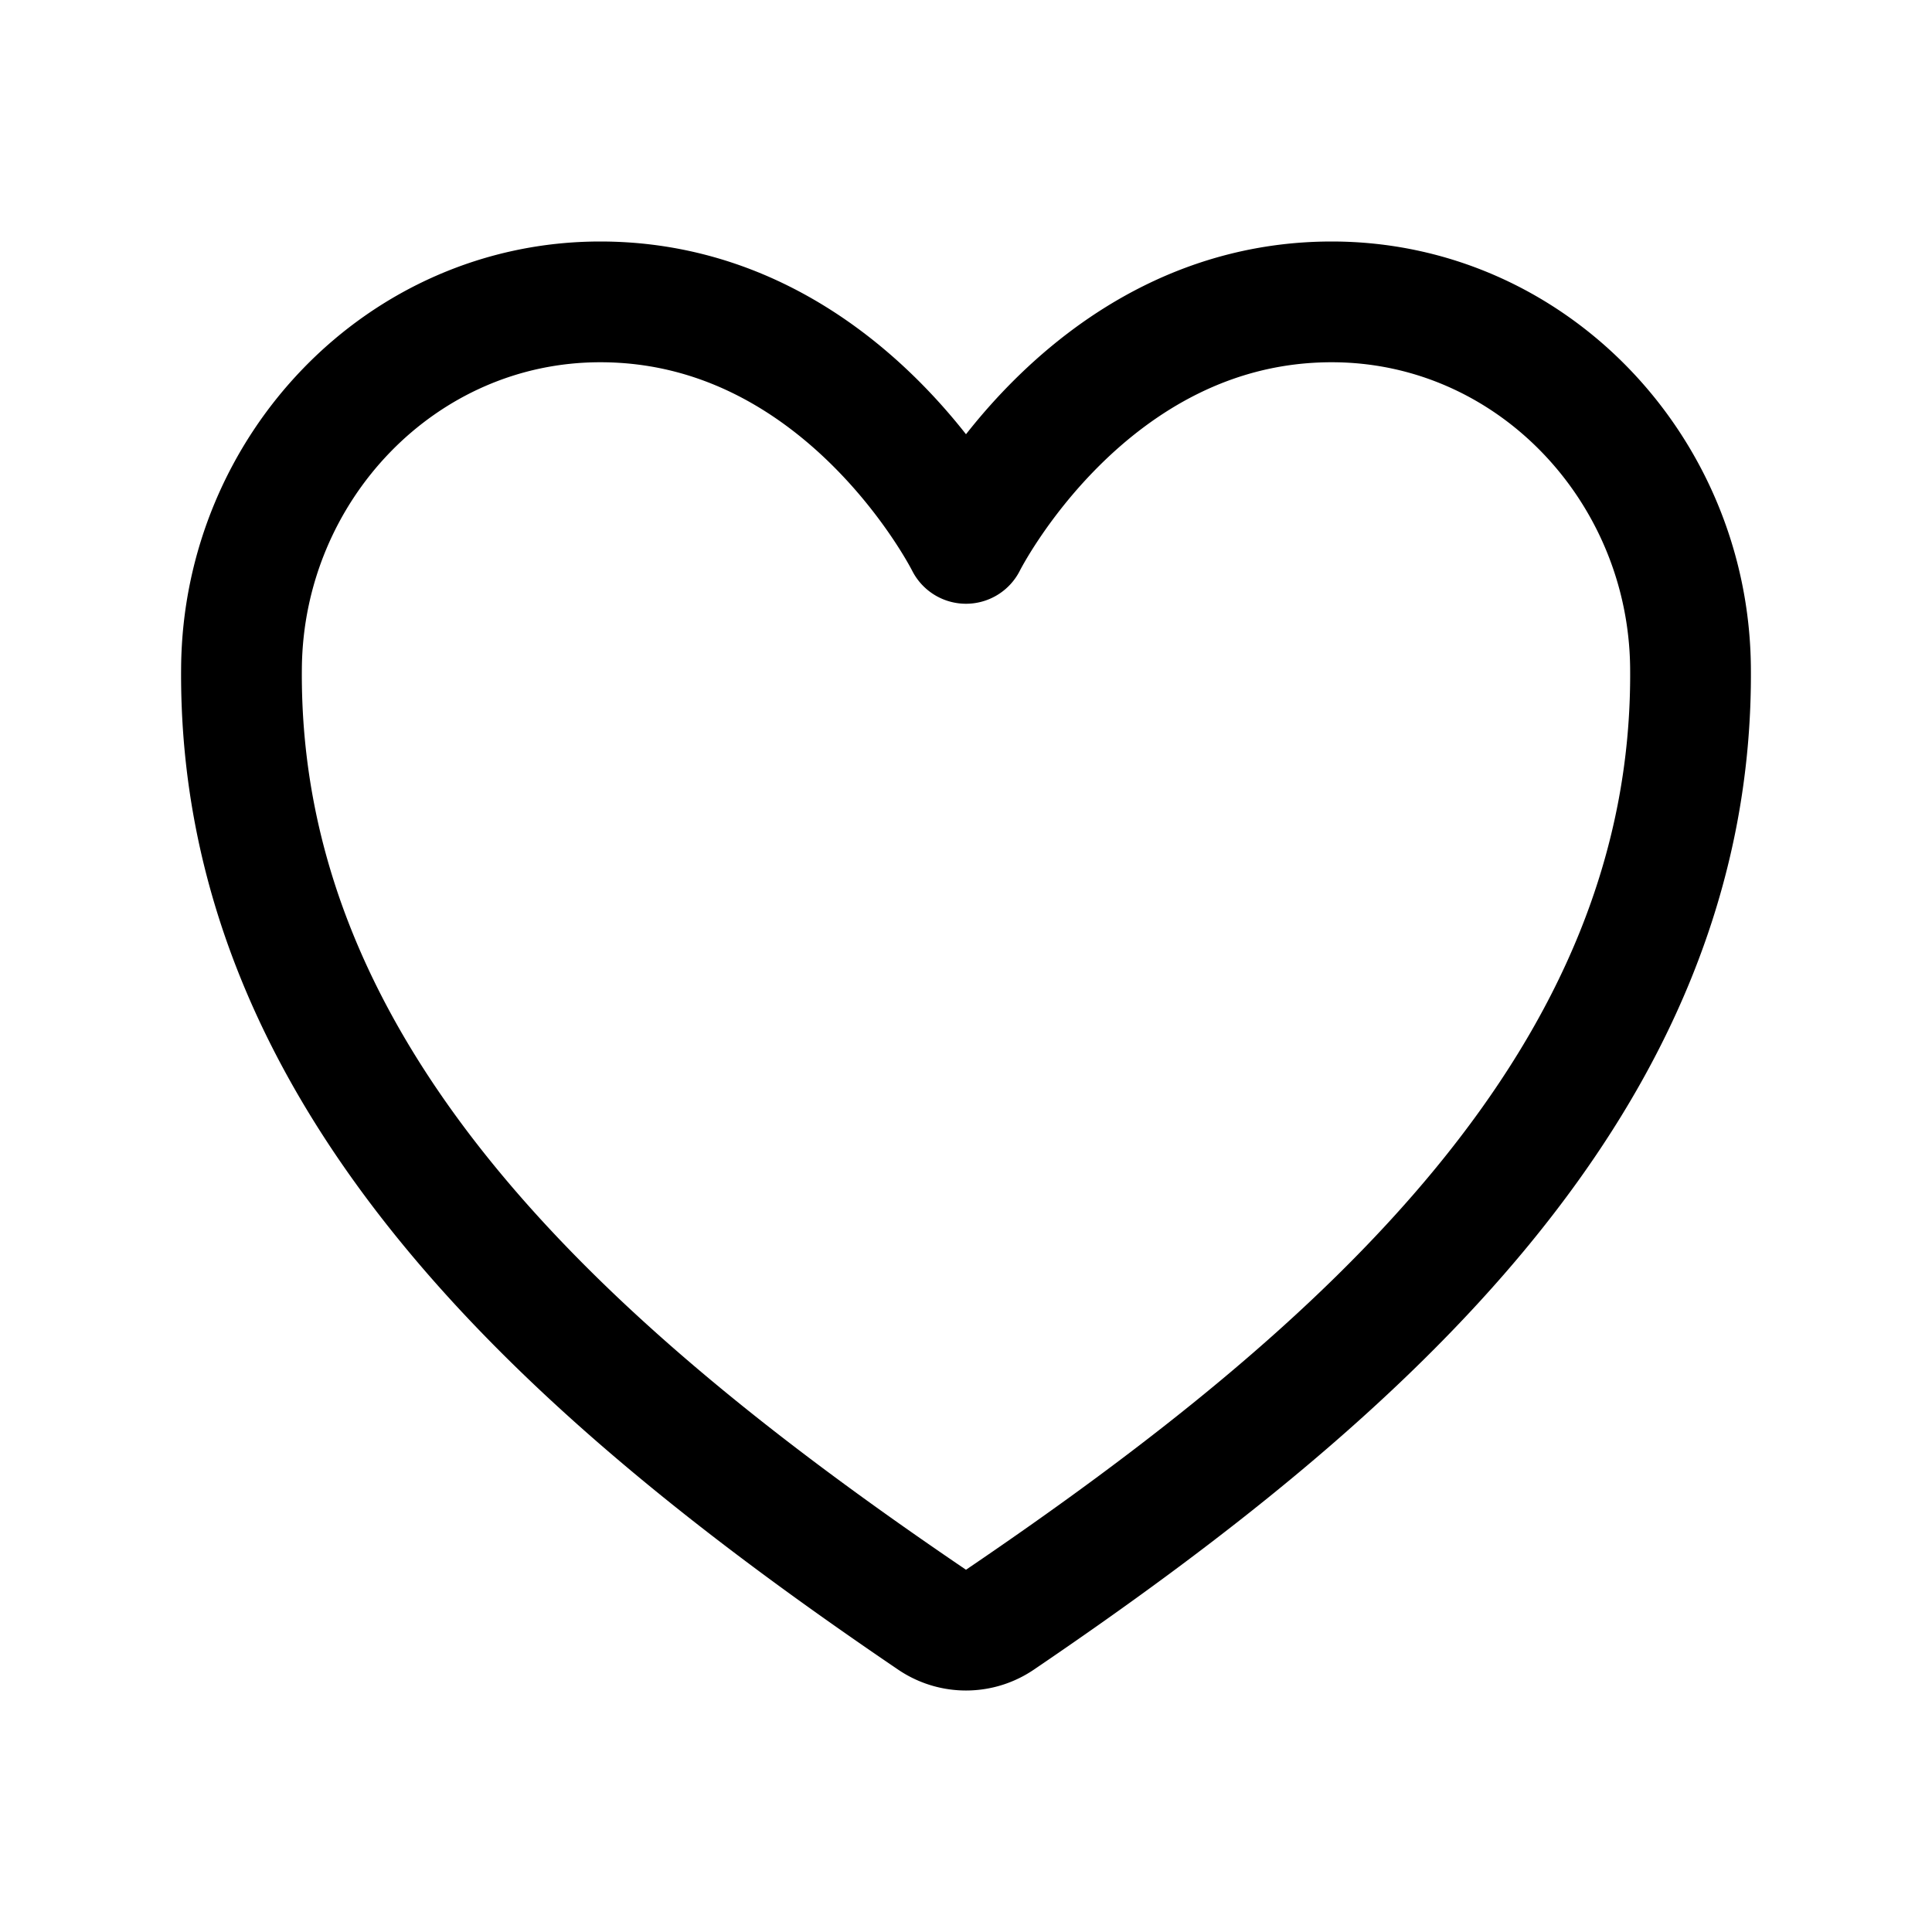 <svg xmlns="http://www.w3.org/2000/svg" width="512" height="512" viewBox="0 0 512 512"><path d="M352.92,80C288,80,256,144,256,144s-32-64-96.92-64C106.32,80,64.54,124.14,64,176.81c-1.1,109.33,86.73,187.08,183,252.42a16,16,0,0,0,18,0c96.26-65.34,184.09-143.09,183-252.42C447.46,124.14,405.68,80,352.92,80Z" style="fill:none;stroke:#000;stroke-linecap:round;stroke-linejoin:round;stroke-width:32px"/></svg>